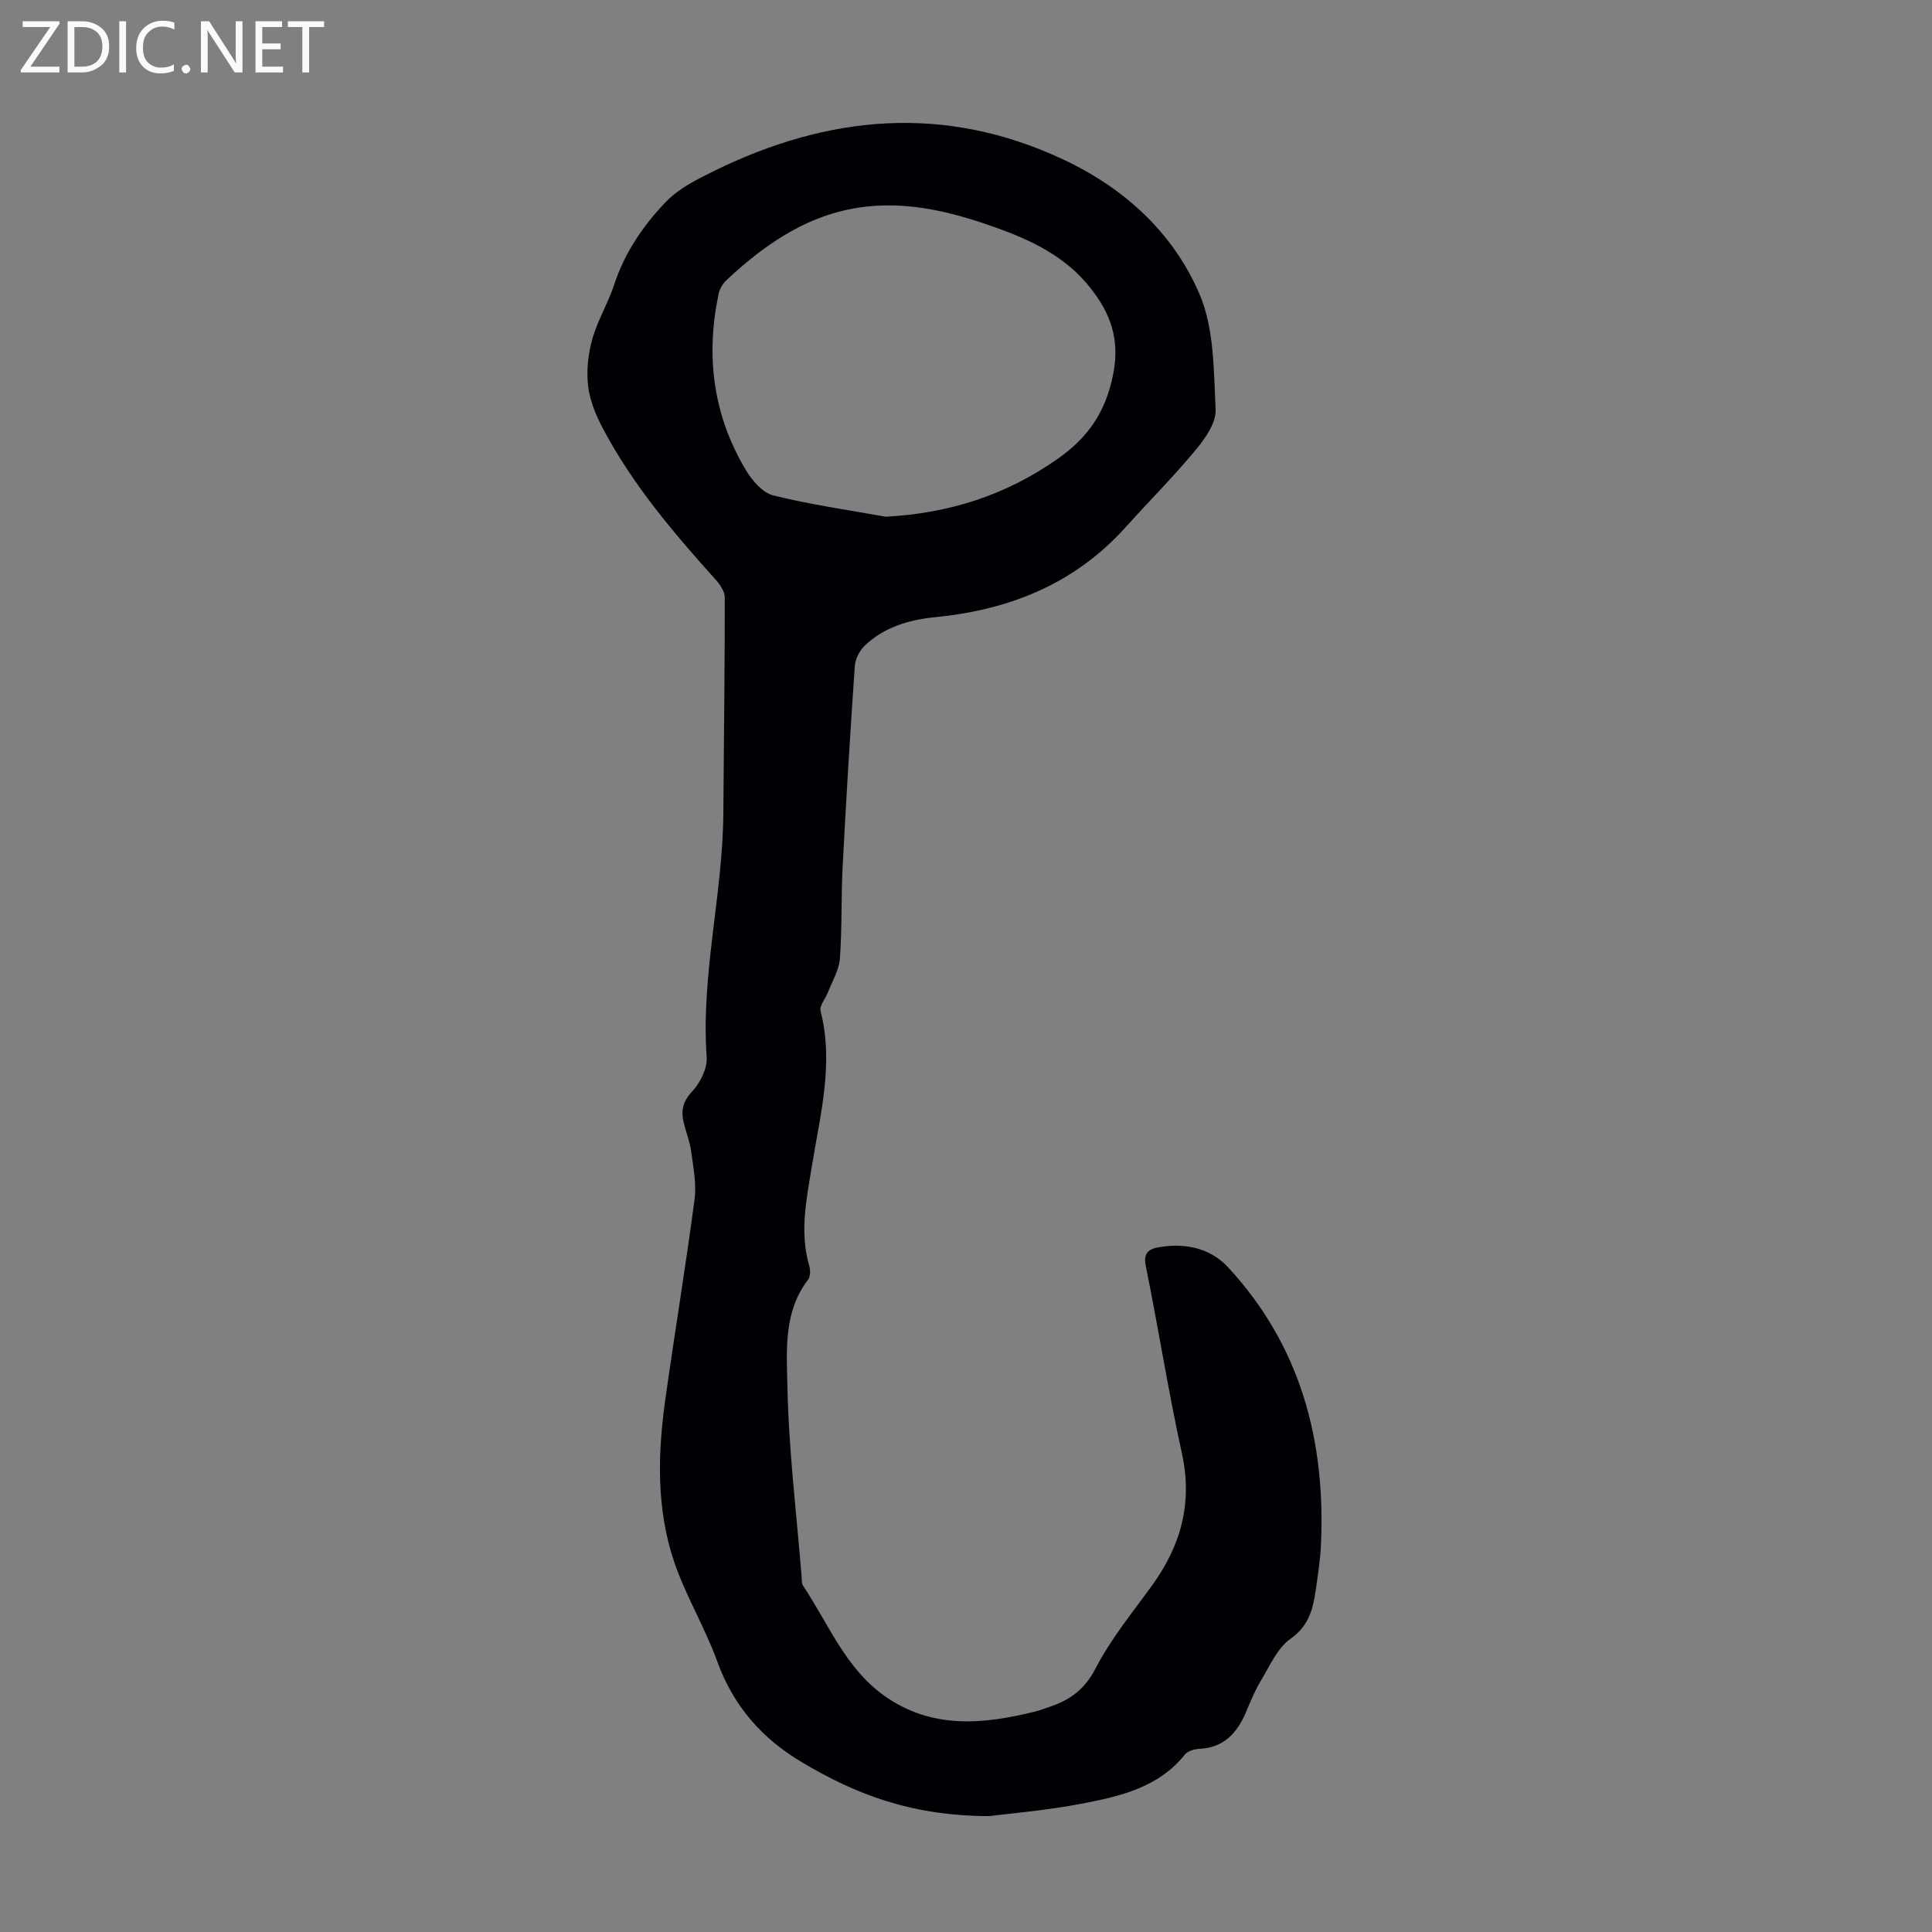 <svg enable-background="new 0 0 400 400" viewBox="0 0 400 400" xmlns="http://www.w3.org/2000/svg"><rect x="0" y="0" width="400" height="400" fill="#808080" stroke="none"/><g fill="#fafafb"><path d="m12.4 4.8-6.1 9h6v1.2h-8v-.5l6.1-8.9h-5.7v-1.2h7.6v.4z"/><path d="m14 15v-10.6h3c1.6 0 2.9.5 4 1.4s1.6 2.2 1.6 3.8-.5 3-1.6 3.9-2.4 1.5-4 1.5zm1.4-9.4v8.2h1.6c1.3 0 2.4-.4 3.1-1.1s1.1-1.8 1.1-3.1-.4-2.3-1.2-3-1.8-1-3.1-1z"/><path d="m26.1 4.4v10.6h-1.4v-10.6z"/><path d="m36.1 14.6c-.8.4-1.8.6-2.9.6-1.5 0-2.7-.5-3.6-1.4s-1.4-2.2-1.4-3.8c0-1.7.5-3.1 1.5-4.1s2.3-1.6 3.9-1.6c1 0 1.8.1 2.5.4v1.4c-.8-.4-1.6-.6-2.5-.6-1.2 0-2.1.4-2.9 1.2s-1.1 1.8-1.1 3.2c0 1.3.3 2.3 1 3s1.6 1.1 2.7 1.1c1 0 2-.2 2.7-.7v1.3z"/><path d="m37.6 14.3c0-.2.1-.5.3-.6s.4-.3.6-.3c.3 0 .5.1.6.3s.3.4.3.6-.1.4-.3.6-.4.3-.6.3c-.3 0-.5-.1-.6-.3s-.3-.4-.3-.6z"/><path d="m50.2 15h-1.6l-5.3-8.2c-.2-.2-.3-.5-.4-.7 0 .2.1.7.1 1.5v7.4h-1.4v-10.6h1.7l5.2 8.1c.2.4.4.6.4.7 0-.3-.1-.8-.1-1.5v-7.3h1.4z"/><path d="m58.6 15h-5.7v-10.6h5.5v1.2h-4.1v3.4h3.8v1.2h-3.8v3.6h4.3z"/><path d="m67.1 5.6h-3.1v9.4h-1.4v-9.4h-3v-1.2h7.5z"/></g><path d="m204.74 376.01c-16.29-.06-27.71-4.63-38.64-11.11-8.4-4.98-14.26-11.7-17.62-20.97-2.54-7.01-6.51-13.52-8.9-20.57-3.69-10.9-3.43-22.27-1.84-33.55 1.94-13.84 4.23-27.63 6.06-41.48.43-3.22-.27-6.63-.7-9.92-.26-1.98-1.02-3.88-1.51-5.83-.62-2.48-.32-4.43 1.68-6.57 1.69-1.8 3.21-4.81 3.04-7.15-1.21-17.02 3.33-33.61 3.45-50.51.11-14.88.3-29.77.3-44.65 0-1.22-.96-2.64-1.84-3.63-8.77-9.75-17.25-19.72-23.41-31.38-1.44-2.73-2.71-5.78-3.05-8.8-.37-3.19.01-6.64.89-9.75 1.08-3.84 3.25-7.37 4.5-11.18 2.18-6.66 6.04-12.31 10.75-17.2 2.69-2.8 6.51-4.68 10.08-6.43 23.63-11.57 47.63-13.77 72.05-2.36 12.76 5.96 22.85 15.2 28.31 27.91 3.07 7.14 2.94 15.82 3.34 23.86.14 2.7-2.06 5.93-3.99 8.25-4.63 5.6-9.78 10.76-14.65 16.17-10.53 11.7-23.98 17.1-39.35 18.61-5.4.53-10.6 2.03-14.65 5.9-1.07 1.03-1.96 2.75-2.06 4.21-.96 13.84-1.8 27.69-2.52 41.55-.33 6.34-.1 12.71-.57 19.03-.18 2.39-1.59 4.7-2.49 7.03-.5 1.3-1.79 2.75-1.51 3.83 2.77 10.84-.05 21.34-1.76 31.88-1.13 6.97-2.64 13.85-.58 20.89.26.88.25 2.22-.26 2.88-5.08 6.6-4.42 14.55-4.27 21.91.26 13.18 1.88 26.32 2.94 39.48.05.67-.02 1.47.32 1.97 5.24 7.84 8.74 17.01 16.78 22.74 9.75 6.96 20.43 5.98 31.24 3.29.97-.24 1.92-.61 2.87-.93 4.23-1.4 7.36-3.56 9.62-7.94 3.15-6.1 7.6-11.55 11.67-17.15 6.02-8.29 8.5-17.13 6.24-27.45-2.83-12.88-4.87-25.93-7.49-38.85-.51-2.53.57-3.41 2.43-3.76 5.46-1.02 10.8.01 14.54 4.02 15.04 16.19 20.3 35.85 19.31 57.51-.14 3.12-.63 6.23-1.07 9.33-.57 3.96-1.4 7.46-5.24 10.16-2.72 1.91-4.27 5.59-6.1 8.62-1.27 2.09-2.19 4.4-3.15 6.65-1.83 4.28-4.58 7.26-9.6 7.51-1.04.05-2.42.44-3.01 1.18-5.49 6.84-13.43 8.65-21.31 10.16-7.45 1.44-15.05 2.05-19.27 2.59zm-21.37-269.03c13.16-.7 24.89-4.45 35.62-11.99 6.28-4.41 9.89-9.63 11.46-17.39 1.49-7.4-.57-12.84-4.84-18.17-5.01-6.27-11.92-9.62-19.25-12.25-8.58-3.07-17.31-5.37-26.54-4.45-11.84 1.18-21.09 7.47-29.47 15.33-.75.7-1.36 1.79-1.57 2.79-2.71 12.87-1.15 25.15 5.66 36.5 1.29 2.15 3.45 4.67 5.65 5.22 7.64 1.9 15.5 3.01 23.28 4.41z" fill="#010105"/></svg>